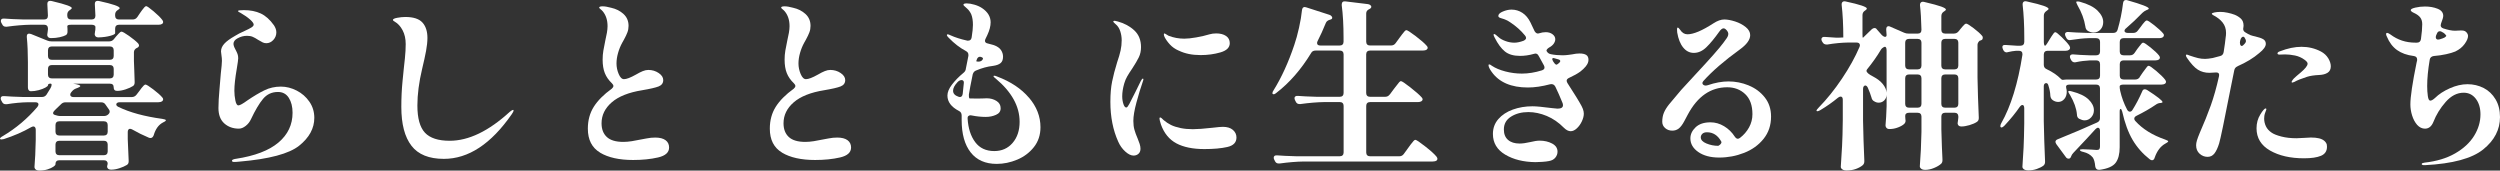 <?xml version="1.0" encoding="UTF-8"?><svg id="_レイヤー_2" xmlns="http://www.w3.org/2000/svg" viewBox="0 0 1314.33 89.68"><rect x="0" y="0" width="1314.33" height="89.68" fill="#333333" stroke="none"/><defs><style>.cls-1{fill:#fff;}</style></defs><g id="_レイヤー_1-2"><path class="cls-1" d="M71.77,49.78l1.54-2c.32-.44.67-.92,1.05-1.43.38-.51.77-.95,1.15-1.33.38-.38.7-.57.96-.57.51,0,1.87.84,4.08,2.52,2.21,1.68,3.79,3.09,4.75,4.23.32.32.48.67.48,1.04s-.19.73-.58,1.04c-.51.32-1.15.47-1.92.47h-20.34c-.58,0-1.02.11-1.34.33-.32.22-.48.49-.48.81,0,.51.38.95,1.15,1.33,6.01,2.91,13.69,5,23.03,6.27,1.28.19,1.92.44,1.92.76-.06.19-.22.38-.48.57-.26.19-.61.38-1.06.57-2.3,1.2-3.93,3.45-4.89,6.75-.38.95-.93,1.42-1.63,1.42-.38,0-.71-.06-.96-.19-3.01-1.27-5.89-2.69-8.63-4.27-.45-.25-.86-.38-1.25-.38-.32,0-.59.14-.82.43-.22.29-.34.68-.34,1.19v3.8c.19,5,.35,8.74.48,11.21v.48c0,.89-.32,1.52-.96,1.9-1.02.63-2.32,1.2-3.89,1.71-1.57.51-2.99.76-4.27.76-.96,0-1.6-.25-1.92-.76-.19-.25-.29-.54-.29-.86,0-.25.06-.57.19-.95,0-.25.03-.47.1-.67,0-.51-.18-.92-.53-1.23-.35-.32-.85-.48-1.49-.48h-23.41c-.64,0-1.14.17-1.49.52-.35.35-.53.84-.53,1.47v.19c0,.32-.37.73-1.1,1.23-.74.51-1.74.96-3.02,1.38-1.28.41-2.72.62-4.32.62-.9,0-1.55-.19-1.97-.57-.42-.38-.62-.82-.62-1.33.32-3.55.54-8.3.67-14.25v-5.32c0-.51-.11-.92-.34-1.24-.22-.32-.53-.47-.91-.47-.26,0-.64.13-1.15.38-4.29,2.47-9.08,4.56-14.39,6.27l-1.25.19c-.38,0-.64-.09-.77-.29v-.09c0-.38.51-.86,1.54-1.42,6.84-4.05,12.89-9.15,18.13-15.29.38-.51.58-.95.58-1.33,0-.76-.58-1.14-1.73-1.14h-3.84c-3.52.06-7.23.41-11.13,1.04h-.48c-.96,0-1.63-.44-2.01-1.33l-.38-.66c-.19-.38-.29-.73-.29-1.05,0-.95.64-1.36,1.92-1.23,2.17.19,5.47.35,9.88.47h9.88c1.02,0,1.82-.41,2.4-1.23.51-.76,1.21-1.9,2.11-3.42.38-.7.58-1.27.58-1.71s-.19-.67-.58-.67c-.9,0-1.34.29-1.34.86,0,.32-.46.73-1.39,1.24-.93.51-2.1.95-3.5,1.33-1.41.38-2.78.57-4.13.57-.45,0-.82-.17-1.1-.52-.29-.35-.43-.84-.43-1.47v-13.39c0-4.75-.19-9.12-.58-13.11v-.38c0-.95.42-1.42,1.25-1.42.13,0,.45.06.96.19l8.44,3.42c.7.32,1.5.47,2.4.47h30.22c1.02,0,1.85-.38,2.49-1.14l1.15-1.43c.25-.25.7-.74,1.34-1.47.64-.73,1.15-1.09,1.54-1.09.51,0,1.82.75,3.93,2.23,2.11,1.49,3.71,2.8,4.8,3.94.32.44.48.79.48,1.04,0,.51-.29.92-.86,1.24l-.19.09c-.38.13-.75.4-1.1.81-.35.41-.53.87-.53,1.38v4.66l.19,5.13c0,1.33.06,3.26.19,5.79v.38c0,.89-.29,1.52-.86,1.9-.96.63-2.25,1.22-3.89,1.76-1.63.54-3.12.81-4.46.81-1.22,0-1.82-.63-1.82-1.9s-.67-1.9-2.01-1.9h-19.29c2.49.38,3.74.79,3.74,1.24,0,.32-.45.63-1.34.95l-.77.29c-.9.32-1.63.82-2.21,1.52l-.48.57c-.32.38-.48.79-.48,1.24,0,.38.16.68.48.9.32.22.73.33,1.25.33h30.61c1.02,0,1.85-.41,2.49-1.23ZM72.15,9.02l1.54-2.28c.32-.44.67-.93,1.05-1.47.38-.54.77-1.01,1.15-1.42.38-.41.7-.62.96-.62.45,0,1.74.9,3.89,2.71,2.14,1.8,3.66,3.31,4.56,4.51.32.44.48.82.48,1.14s-.16.63-.48.95c-.51.32-1.15.47-1.92.47h-20.82c-.64,0-1.14.18-1.49.52-.35.35-.53.84-.53,1.47v2.47c0,.44-.88.9-2.64,1.38-1.76.47-3.79.75-6.09.81-.83,0-1.41-.25-1.73-.76-.19-.32-.29-.63-.29-.95,0-.19.06-.67.19-1.42v-.1c.13-.13.19-.89.19-2.28,0-.32-.18-.58-.53-.81-.35-.22-.85-.33-1.49-.33h-10.75c-1.34,0-2.01.25-2.01.76,0,.7.03,1.2.1,1.52v1.42c0,.76-.26,1.33-.77,1.71-.77.44-1.87.82-3.31,1.14-1.44.32-2.96.47-4.56.47-.83,0-1.41-.25-1.73-.76-.19-.32-.29-.63-.29-.95,0-.25.06-.7.19-1.33l.19-1.62v-.38c0-.63-.18-1.12-.53-1.47-.35-.35-.85-.52-1.49-.52h-6.91c-3.9.06-8.12.41-12.67,1.04h-.58c-.9,0-1.54-.44-1.92-1.33l-.38-.67c-.19-.38-.29-.73-.29-1.04,0-.95.64-1.36,1.92-1.23,2.17.19,5.5.35,9.98.47h10.84c1.34,0,2.01-.67,2.01-2l-.29-5.89v-.38c0-1.01.51-1.52,1.54-1.52.32,0,.58.03.77.1,3.97.95,6.72,1.71,8.25,2.28,1.54.57,2.3,1.04,2.3,1.42,0,.19-.26.48-.77.86l-.29.19c-.9.57-1.34,1.36-1.34,2.38v.57c0,.63.17,1.12.53,1.47.35.35.85.52,1.49.52h10.75c1.34,0,2.02-.67,2.02-2l-.29-5.89v-.38c0-1.01.51-1.52,1.54-1.52.32,0,.58.03.77.1,7.16,1.58,10.75,2.82,10.75,3.7,0,.25-.26.54-.77.86l-.29.19c-.9.57-1.34,1.36-1.34,2.38v.57c0,.63.18,1.12.53,1.47.35.35.85.52,1.49.52h7.2c1.02,0,1.82-.41,2.4-1.24ZM59.25,30.92c.35-.35.53-.84.53-1.47v-3.04c0-.63-.18-1.12-.53-1.47-.35-.35-.85-.52-1.49-.52h-30.51c-.64,0-1.14.17-1.49.52-.35.35-.53.84-.53,1.47v3.04c0,.63.17,1.12.53,1.47.35.35.85.52,1.49.52h30.51c.64,0,1.13-.17,1.49-.52ZM59.25,34.72c-.35-.35-.85-.52-1.49-.52h-30.51c-.64,0-1.14.17-1.49.52-.35.35-.53.84-.53,1.47v3.04c0,.63.17,1.13.53,1.47.35.35.85.52,1.49.52h30.51c.64,0,1.13-.17,1.49-.52.35-.35.53-.84.53-1.47v-3.04c0-.63-.18-1.12-.53-1.47ZM27.92,59.47c0,.38.22.67.67.86l.58.19c.96.32,1.76.48,2.4.48h23.03c1.02,0,1.85-.35,2.5-1.04.38-.38.58-.79.58-1.24,0-.51-.19-.98-.58-1.42l-1.54-2.19c-.51-.89-1.31-1.33-2.4-1.33h-18.71c-.96,0-1.76.35-2.4,1.04l-3.17,3.04c-.64.63-.96,1.17-.96,1.62ZM29.7,70.73c.35.35.85.52,1.49.52h23.41c.64,0,1.13-.17,1.49-.52.35-.35.53-.84.53-1.47v-3.51c0-.63-.18-1.12-.53-1.47-.35-.35-.85-.52-1.49-.52h-23.41c-.64,0-1.14.17-1.49.52-.35.35-.53.84-.53,1.47v3.51c0,.63.18,1.12.53,1.47ZM29.7,74.53c-.35.35-.53.84-.53,1.47v3.61c0,.63.18,1.13.53,1.47.35.35.85.52,1.49.52h23.41c.64,0,1.13-.17,1.49-.52.35-.35.53-.84.53-1.47v-3.61c0-.63-.18-1.12-.53-1.47-.35-.35-.85-.52-1.49-.52h-23.41c-.64,0-1.14.17-1.49.52Z"/><path class="cls-1" d="M121.95,84.55c0-.32.17-.54.53-.67.35-.13.66-.22.91-.29.25-.06.45-.09.58-.09,9.98-1.52,17.45-4.37,22.4-8.55,4.96-4.18,7.44-9.41,7.44-15.67,0-3.17-.66-5.78-1.97-7.84-1.31-2.06-3.21-3.09-5.71-3.09-3.2,0-5.8,1.2-7.82,3.61-2.02,2.41-4.14,5.99-6.38,10.74-.64,1.39-1.57,2.56-2.78,3.51-1.22.95-2.4,1.42-3.55,1.42-3.07,0-5.63-.92-7.68-2.75-2.05-1.84-3.07-4.53-3.07-8.08,0-2.6.19-6.03.58-10.31.38-4.27.61-6.92.67-7.93.38-3.23.58-5.42.58-6.56,0-.95-.08-1.92-.24-2.9-.16-.98-.24-1.66-.24-2.04,0-1.46.58-2.82,1.73-4.08,1.15-1.27,3.01-2.63,5.57-4.08,1.15-.76,2.94-1.68,5.37-2.76,1.54-.7,2.67-1.28,3.41-1.76.73-.48,1.1-.96,1.1-1.47,0-.63-.64-1.52-1.92-2.66-1.28-1.14-2.91-2.28-4.89-3.42-.19-.13-.48-.29-.86-.47-.38-.19-.58-.38-.58-.57,0-.32,1.02-.47,3.07-.47,3.39,0,6.35.59,8.88,1.76,2.53,1.17,4.85,3.25,6.96,6.22.83,1.27,1.25,2.5,1.25,3.71,0,1.52-.53,2.85-1.58,3.99-1.06,1.14-2.29,1.71-3.69,1.71-.7,0-1.34-.14-1.92-.43-.58-.29-1.34-.71-2.3-1.28-1.15-.76-2.14-1.31-2.97-1.66-.83-.35-1.82-.52-2.97-.52-1.73,0-3.39.44-4.99,1.33-.64.32-1.15.73-1.54,1.24-.38.51-.58,1.04-.58,1.62,0,.76.35,1.77,1.05,3.04.51.95.88,1.74,1.1,2.38.22.63.34,1.36.34,2.18,0,.7-.26,2.57-.77,5.61-.83,4.81-1.25,8.64-1.25,11.49,0,1.71.18,3.42.53,5.13.35,1.71.88,2.56,1.58,2.56.77,0,2.37-.89,4.8-2.66,3.26-2.22,6.22-3.97,8.88-5.27,2.65-1.3,5.55-1.95,8.68-1.95,2.81,0,5.58.7,8.3,2.09,2.72,1.39,4.94,3.34,6.67,5.84,1.73,2.5,2.59,5.34,2.59,8.5,0,5.51-2.66,10.39-7.96,14.63-5.31,4.24-15.74,7.03-31.28,8.36-1.09.13-2.05.19-2.88.19-.77,0-1.15-.19-1.15-.57Z"/><path class="cls-1" d="M216.32,76.62c-3.55-4.59-5.33-11.38-5.33-20.38,0-4.75.21-9.22.62-13.4s.66-6.59.72-7.22c.06-.44.24-2.06.53-4.84.29-2.79.43-5.32.43-7.6,0-2.79-.54-5.21-1.63-7.27-1.09-2.06-2.46-3.56-4.12-4.51-.64-.32-.96-.63-.96-.95,0-.44.75-.81,2.25-1.09,1.5-.29,2.93-.43,4.27-.43,4.22,0,7.21.97,8.97,2.9,1.76,1.93,2.64,4.64,2.64,8.12,0,1.96-.24,4.24-.72,6.84-.48,2.6-1.17,5.73-2.06,9.41-1.67,7.03-2.5,13.46-2.5,19.28,0,6.71,1.33,11.48,3.98,14.3,2.65,2.82,6.99,4.23,13,4.23,9.98,0,20.5-5.07,31.57-15.2.83-.7,1.44-1.04,1.82-1.04.13,0,.19.09.19.29,0,.44-.32,1.11-.96,2-10.88,15.64-22.77,23.46-35.69,23.46-7.81,0-13.48-2.29-17.03-6.89Z"/><path class="cls-1" d="M315.48,80.23c-4.29-2.57-6.43-6.76-6.43-12.59,0-4.37,1.04-8.2,3.12-11.5,2.08-3.29,5.23-6.46,9.45-9.5.58-.51.86-.98.86-1.42s-.26-.92-.77-1.42c-1.73-1.65-2.97-3.43-3.74-5.37-.77-1.93-1.15-4.29-1.15-7.08,0-1.65.13-3.21.38-4.7.25-1.49.61-3.31,1.05-5.46.32-1.33.59-2.64.82-3.94.22-1.3.34-2.45.34-3.47,0-3.17-.83-5.76-2.49-7.79-.32-.38-.72-.76-1.2-1.14-.48-.38-.72-.67-.72-.85,0-.44.61-.67,1.82-.67,1.15,0,2.65.25,4.51.76,2.56.57,4.72,1.66,6.48,3.28,1.76,1.62,2.64,3.69,2.64,6.22,0,1.2-.19,2.33-.58,3.37s-.99,2.33-1.82,3.85c-.26.38-.58.95-.96,1.71-.9,1.65-1.62,3.42-2.16,5.32-.54,1.9-.82,3.74-.82,5.51,0,1.9.38,3.75,1.15,5.56s1.69,2.71,2.78,2.71c1.34,0,3.42-.79,6.24-2.38,1.41-.82,2.62-1.44,3.65-1.85,1.02-.41,1.98-.62,2.88-.62,2.05,0,3.87.54,5.47,1.62,1.6,1.08,2.4,2.31,2.4,3.71,0,1.58-.8,2.69-2.4,3.33-1.6.63-4.48,1.3-8.64,2-7.1,1.14-12.44,3.26-16.02,6.36-3.58,3.1-5.37,6.78-5.37,11.02,0,3.1.93,5.51,2.78,7.22,1.85,1.71,4.73,2.57,8.64,2.57,1.41,0,2.91-.13,4.51-.38,1.6-.25,3.13-.54,4.61-.86.45-.06,1.47-.25,3.07-.57,1.6-.32,3.13-.47,4.61-.47,2.37,0,4.17.46,5.42,1.38,1.25.92,1.87,2.2,1.87,3.85,0,2.6-1.94,4.34-5.81,5.23-3.87.89-8.24,1.33-13.1,1.33-7.29,0-13.08-1.28-17.37-3.85Z"/><path class="cls-1" d="M411.15,80.23c-4.29-2.57-6.43-6.76-6.43-12.59,0-4.37,1.04-8.2,3.12-11.5,2.08-3.29,5.23-6.46,9.45-9.5.58-.51.86-.98.86-1.42s-.26-.92-.77-1.42c-1.73-1.65-2.97-3.43-3.74-5.37-.77-1.93-1.15-4.29-1.15-7.08,0-1.65.13-3.21.38-4.7.25-1.49.61-3.31,1.06-5.46.32-1.33.59-2.64.82-3.94.22-1.3.34-2.45.34-3.47,0-3.17-.83-5.76-2.5-7.79-.32-.38-.72-.76-1.2-1.14s-.72-.67-.72-.85c0-.44.61-.67,1.82-.67,1.15,0,2.65.25,4.51.76,2.56.57,4.72,1.66,6.48,3.28,1.76,1.62,2.64,3.69,2.64,6.22,0,1.2-.19,2.33-.58,3.37s-.99,2.33-1.82,3.85c-.26.38-.58.95-.96,1.71-.9,1.65-1.62,3.42-2.16,5.32-.54,1.9-.82,3.74-.82,5.51,0,1.9.38,3.75,1.15,5.56s1.69,2.71,2.78,2.71c1.34,0,3.42-.79,6.24-2.38,1.41-.82,2.62-1.44,3.65-1.85,1.02-.41,1.98-.62,2.88-.62,2.05,0,3.87.54,5.47,1.62,1.6,1.08,2.4,2.31,2.4,3.71,0,1.58-.8,2.69-2.4,3.33-1.6.63-4.48,1.3-8.64,2-7.1,1.14-12.44,3.26-16.02,6.36-3.58,3.1-5.37,6.78-5.37,11.02,0,3.1.93,5.51,2.78,7.22,1.85,1.71,4.73,2.57,8.64,2.57,1.41,0,2.91-.13,4.51-.38,1.6-.25,3.13-.54,4.61-.86.45-.06,1.47-.25,3.07-.57,1.6-.32,3.13-.47,4.61-.47,2.37,0,4.17.46,5.42,1.38,1.25.92,1.87,2.2,1.87,3.85,0,2.6-1.94,4.34-5.8,5.23-3.87.89-8.24,1.33-13.1,1.33-7.29,0-13.08-1.28-17.37-3.85Z"/><path class="cls-1" d="M540.97,51.35c4.03,4.72,6.04,9.9,6.04,15.53,0,4.05-1.15,7.54-3.45,10.45-2.3,2.91-5.23,5.11-8.78,6.6-3.55,1.49-7.15,2.23-10.79,2.23-5.95,0-10.51-2.01-13.67-6.03-3.17-4.02-4.75-9.71-4.75-17.05v-2.38c0-1.14-.48-1.93-1.44-2.38-4.03-2.09-6.04-4.78-6.04-8.08,0-1.77.8-3.71,2.4-5.79,1.6-2.09,3.58-4.12,5.95-6.08.83-.63,1.28-1.39,1.34-2.28l.38-1.9c.38-2.09.7-3.71.96-4.85v-.57c0-.82-.42-1.46-1.25-1.9-3.2-1.71-6.21-4.02-9.02-6.93-.06-.06-.26-.27-.58-.62-.32-.35-.48-.65-.48-.9s.16-.38.48-.38c.25,0,.7.16,1.34.47,2.49,1.14,5.47,2.09,8.92,2.85h.48c1.02,0,1.63-.57,1.82-1.71.45-2.79.67-4.97.67-6.56,0-2.22-.29-4.05-.86-5.51-.58-1.27-1.3-2.28-2.16-3.04-.86-.76-1.42-1.27-1.68-1.52-.19-.19-.29-.38-.29-.57,0-.44.58-.67,1.73-.67s2.5.22,4.03.67c1.54.44,2.88,1.04,4.03,1.8,3.01,2.03,4.51,4.53,4.51,7.51,0,1.96-.58,4.18-1.73,6.65-.38.89-.71,1.55-.96,2-.19.38-.29.73-.29,1.04,0,.76.51,1.24,1.54,1.42l3.17.86c1.73.63,2.96,1.49,3.69,2.56.73,1.08,1.1,2.25,1.1,3.52,0,1.52-.43,2.64-1.3,3.37-.86.73-2.22,1.22-4.08,1.47-2.82.32-5.73,1.11-8.73,2.38-.9.32-1.5.98-1.82,2-1.02,4.94-1.7,8.49-2.02,10.64v.57c0,1.01.16,1.52.48,1.52h.77c.96.06,2.03.08,3.21.05,1.18-.03,2.06-.05,2.64-.05.58-.06,1.34-.09,2.3-.09,1.92,0,3.61.46,5.08,1.38,1.47.92,2.21,2.2,2.21,3.85s-.82,2.74-2.45,3.47c-1.63.73-3.41,1.09-5.33,1.09-2.37,0-4.83-.25-7.39-.76-.19-.06-.42-.1-.67-.1-.51,0-.91.16-1.2.48-.29.32-.4.76-.33,1.33.32,5.07,1.65,9.17,3.98,12.3,2.33,3.13,5.68,4.7,10.03,4.7,3.97,0,7.18-1.42,9.64-4.28,2.46-2.85,3.69-6.55,3.69-11.11,0-8.17-4.22-15.77-12.67-22.8-.13-.13-.34-.3-.62-.52-.29-.22-.43-.43-.43-.62s.13-.29.38-.29c.38,0,.93.16,1.63.48,7.04,2.66,12.57,6.35,16.6,11.07ZM503.83,50.83c.38.13.64.19.77.19.89,0,1.41-.6,1.54-1.8l.58-5.61c.06-.44-.02-.81-.24-1.09-.23-.29-.53-.43-.91-.43-.77,0-1.5.38-2.21,1.14-1.54,1.65-2.3,3.13-2.3,4.46,0,1.46.93,2.5,2.78,3.14ZM516.02,30.02l-.77-.19c-.83,0-1.41.51-1.73,1.52l-.29.86c.32.13.7.19,1.15.19,1.09,0,1.85-.41,2.3-1.23l.1-.38c0-.32-.26-.57-.77-.76Z"/><path class="cls-1" d="M591.58,79.66c-1.57-1.42-2.8-3.15-3.69-5.18-2.75-6.08-4.13-13.05-4.13-20.9,0-4.12.3-7.68.91-10.69.61-3.01,1.49-6.38,2.64-10.12.83-2.41,1.44-4.48,1.82-6.22.38-1.74.58-3.53.58-5.37,0-1.65-.26-3.24-.77-4.8-.51-1.55-1.31-2.77-2.4-3.66-.19-.19-.45-.43-.77-.71-.32-.29-.48-.52-.48-.71,0-.13.08-.22.24-.29.16-.06.34-.09.53-.09s.73.13,1.63.38c3.45.95,6.35,2.52,8.68,4.7,2.33,2.18,3.5,5.11,3.5,8.79,0,1.96-.38,3.74-1.15,5.32s-1.92,3.55-3.45,5.89c-1.09,1.58-1.97,2.96-2.64,4.13s-1.2,2.42-1.58,3.75c-.71,2.47-1.06,4.72-1.06,6.75,0,1.46.21,2.8.62,4.04.42,1.24.91,1.85,1.49,1.85.25,0,.51-.17.77-.52.25-.35.54-.81.86-1.38,1.02-1.96,2.13-4.13,3.31-6.51,1.18-2.38,2.09-4.23,2.73-5.56.19-.38.38-.68.58-.9.19-.22.35-.33.48-.33.19,0,.29.13.29.38s-.1.63-.29,1.14c-1.15,3.29-2.27,6.97-3.36,11.02-1.09,4.05-1.63,7.28-1.63,9.69,0,1.77.19,3.34.58,4.7.38,1.36.96,2.93,1.73,4.7.38.89.72,1.79,1.01,2.71.29.92.43,1.76.43,2.52,0,1.14-.35,2.03-1.05,2.66-.71.63-1.57.95-2.59.95-1.34,0-2.8-.71-4.37-2.14ZM618.5,75.38c-3.77-2-6.49-5.3-8.16-9.93-.51-1.65-.77-2.69-.77-3.13,0-.38.13-.57.38-.57s.56.17.91.52c.35.35.62.62.82.81,1.28,1.08,2.59,1.95,3.93,2.61,1.34.67,3.07,1.22,5.18,1.66,1.85.38,3.97.57,6.33.57s5.88-.25,10.36-.76c2.69-.32,4.48-.48,5.37-.48,2.3,0,4.08.54,5.33,1.62,1.25,1.08,1.87,2.41,1.87,3.99,0,2.6-1.6,4.26-4.8,4.99-3.2.73-7.23,1.09-12.09,1.09-6.01,0-10.91-1-14.68-2.99ZM619.65,26.6c-1.86-.82-3.39-1.9-4.61-3.23-1.22-1.33-2.14-2.63-2.78-3.9-.26-.57-.38-1.04-.38-1.42,0-.32.1-.47.29-.47.13,0,.45.16.96.47.51.32.93.57,1.25.76,2.62,1.01,5.37,1.52,8.25,1.52,1.66,0,3.76-.22,6.29-.67,2.53-.44,4.84-.98,6.96-1.62,1.09-.32,2.27-.47,3.55-.47,2.11,0,3.82.44,5.13,1.33,1.31.89,1.97,2.15,1.97,3.8,0,2.28-1.63,3.89-4.89,4.84-3.26.95-6.75,1.42-10.46,1.42-4.48,0-8.32-.79-11.51-2.38Z"/><path class="cls-1" d="M730.66,49.68l2.11-2.85c.38-.44.86-1.06,1.44-1.85.58-.79,1.04-1.38,1.39-1.76.35-.38.66-.57.91-.57.51,0,2.16,1.09,4.94,3.28,2.78,2.18,4.75,3.91,5.9,5.18.38.38.58.76.58,1.14,0,.32-.19.63-.58.95-.51.32-1.12.47-1.82.47h-25.24c-.64,0-1.14.17-1.49.52-.35.35-.53.84-.53,1.47v24.51c0,.63.18,1.12.53,1.47.35.35.85.52,1.49.52h15.35c1.02,0,1.82-.41,2.4-1.24l2.21-3.04c.25-.38.7-1,1.34-1.85.64-.85,1.15-1.49,1.54-1.9.38-.41.7-.62.96-.62.51,0,2.22,1.14,5.13,3.42,2.91,2.28,4.91,4.08,6,5.42.32.44.48.82.48,1.14,0,.38-.16.7-.48.95-.51.32-1.18.47-2.01.47h-67.74c-3.9.06-8.12.41-12.67,1.04h-.58c-.9,0-1.54-.41-1.92-1.23l-.38-.76c-.19-.38-.29-.73-.29-1.04,0-.44.16-.78.48-1,.32-.22.77-.3,1.34-.24,2.24.19,5.56.35,9.98.47h22.93c.64,0,1.14-.17,1.49-.52.35-.35.53-.84.53-1.47v-24.51c0-.63-.18-1.12-.53-1.47-.35-.35-.85-.52-1.49-.52h-7.96c-3.9.06-8.12.41-12.67,1.04h-.58c-.9,0-1.54-.41-1.92-1.24l-.38-.76c-.19-.38-.29-.76-.29-1.14s.16-.68.48-.9c.32-.22.77-.3,1.34-.24,2.17.19,5.47.35,9.88.47h12.09c.64,0,1.14-.17,1.49-.52.35-.35.53-.84.53-1.47v-20.33c0-.63-.18-1.12-.53-1.47-.35-.35-.85-.52-1.49-.52h-12.67c-1.15,0-1.95.44-2.4,1.33-5.25,8.61-11.32,15.58-18.23,20.9-.9.76-1.54.95-1.92.57-.13-.13-.19-.25-.19-.38,0-.44.22-.98.67-1.61,4.16-6.71,7.77-14.63,10.84-23.75.9-2.6,1.73-5.62,2.5-9.07.77-3.45,1.28-6.51,1.54-9.17.13-1.14.61-1.71,1.44-1.71.19,0,.48.06.86.19l12.09,3.9c.45.13.82.35,1.1.67.29.32.43.63.43.95s-.19.57-.58.76l-.58.19c-1.15.32-1.89.89-2.21,1.71-1.47,3.61-2.91,6.78-4.32,9.5-.19.38-.29.73-.29,1.04,0,.89.58,1.33,1.73,1.33h10.17c.64,0,1.14-.17,1.49-.52.35-.35.53-.84.53-1.47v-2c0-6.65-.32-12.38-.96-17.2v-.29c0-1.33.67-1.9,2.02-1.71l11.71,1.42c.51.06.94.24,1.3.52.35.29.53.59.53.9s-.16.6-.48.86l-.48.29c-1.15.51-1.73,1.27-1.73,2.28v14.92c0,.63.18,1.12.53,1.47.35.35.85.52,1.49.52h10.94c1.09,0,1.92-.41,2.5-1.23l2.01-2.75c.32-.44.77-1.04,1.34-1.81.58-.76,1.04-1.33,1.39-1.71s.66-.57.91-.57c.51,0,2.14,1.04,4.89,3.13,2.75,2.09,4.67,3.77,5.76,5.04.38.38.58.76.58,1.14,0,.32-.19.63-.58.95-.51.32-1.18.47-2.02.47h-27.73c-.64,0-1.14.18-1.49.52-.35.35-.53.84-.53,1.47v20.33c0,.63.18,1.12.53,1.47.35.35.85.52,1.49.52h7.96c1.02,0,1.82-.41,2.4-1.24Z"/><path class="cls-1" d="M833.81,34.77c-.9,1.08-1.89,2.03-2.97,2.85-1.47,1.08-3.45,2.18-5.95,3.33-.83.38-1.25.89-1.25,1.52,0,.25.13.63.38,1.14,1.09,1.65,2.65,4.12,4.7,7.41.25.44.82,1.38,1.68,2.8s1.45,2.58,1.78,3.47c.32.89.48,1.71.48,2.47,0,1.2-.34,2.53-1.01,3.99-.67,1.46-1.55,2.69-2.64,3.71-1.09,1.01-2.17,1.52-3.26,1.52-1.15,0-2.34-.6-3.55-1.8-2.75-2.79-5.76-4.86-9.02-6.22-3.26-1.36-6.49-2.04-9.69-2.04-3.52,0-6.54.79-9.07,2.38-2.53,1.58-3.79,3.83-3.79,6.75,0,2.41.73,4.24,2.21,5.51,1.47,1.27,3.49,1.9,6.04,1.9,1.54,0,3.39-.25,5.57-.76,2.05-.51,3.71-.76,4.99-.76,2.49,0,4.68.51,6.57,1.52,1.89,1.01,2.83,2.44,2.83,4.28,0,1.14-.38,2.18-1.15,3.13s-1.89,1.55-3.36,1.8c-.9.19-2.11.33-3.65.43s-2.69.14-3.45.14c-6.27-.06-11.56-1.38-15.88-3.94-4.32-2.57-6.48-6.19-6.48-10.88,0-3.04.96-5.65,2.88-7.84,1.92-2.19,4.46-3.85,7.63-4.99,3.17-1.14,6.6-1.71,10.31-1.71,1.98,0,5.37.32,10.17.95l2.97.29c1.92,0,2.88-.6,2.88-1.8,0-.63-.26-1.46-.77-2.47-.77-1.96-1.86-4.4-3.26-7.32-.58-1.08-1.47-1.49-2.69-1.24-4.29,1.14-8.19,1.71-11.71,1.71-8.83,0-15.19-2.75-19.09-8.26-1.09-1.52-1.63-2.69-1.63-3.51,0-.25.13-.38.38-.38.32,0,.8.25,1.44.76,1.79,1.2,4.13,2.18,7,2.94,2.88.76,5.79,1.14,8.73,1.14,3.39,0,6.91-.57,10.55-1.71.89-.32,1.34-.79,1.34-1.42,0-.38-.1-.76-.29-1.14l-2.5-4.56-.29-.48c-.38-.82-.96-1.23-1.73-1.23-.19,0-.48.06-.86.19-2.43.7-4.83,1.04-7.2,1.04-3.39,0-6.04-.77-7.96-2.33-1.92-1.55-3.71-3.97-5.37-7.27-.06-.13-.18-.36-.33-.71-.16-.35-.24-.62-.24-.81,0-.25.1-.38.29-.38.25,0,.59.18,1.01.52.42.35.91.78,1.49,1.28.77.7,1.92,1.33,3.45,1.9,1.54.57,3.1.86,4.7.86,1.41,0,3.04-.35,4.89-1.04.83-.44,1.25-.92,1.25-1.42,0-.44-.19-.89-.58-1.33-2.11-2.6-4.7-4.91-7.77-6.94-1.41-.95-2.85-1.61-4.32-2-.71-.19-1.2-.38-1.49-.57-.29-.19-.43-.44-.43-.76,0-.89.8-1.66,2.4-2.33,1.6-.67,3.1-1,4.51-1,2.11,0,4.03.57,5.76,1.71,1.73,1.14,3.13,2.82,4.22,5.04l2.21,4.65c.7,1.08,1.5,1.42,2.4,1.04,1.15-.38,2.3-.57,3.45-.57,1.41,0,2.59.37,3.55,1.09.96.73,1.44,1.6,1.44,2.61,0,.76-.26,1.52-.77,2.28-.51.76-1.28,1.43-2.3,2l-.19.09c-.51.32-.9.67-1.15,1.05-.26.38-.26.73,0,1.04.45.76,1.15,1.23,2.11,1.42,1.85.38,3.9.57,6.14.57.89,0,1.85-.06,2.88-.19,1.02-.13,1.73-.22,2.11-.29,1.47-.32,2.78-.47,3.93-.47,1.54,0,2.7.25,3.5.76.8.51,1.2,1.36,1.2,2.57,0,1.14-.45,2.25-1.34,3.32ZM816.73,30.5c-.45,0-.67.22-.67.67,0,.13.13.44.38.95l.38.57c.7,1.08,1.28,1.49,1.73,1.24,1.15-.76,1.73-1.36,1.73-1.81s-.38-.76-1.15-.95l-2.01-.57-.38-.09Z"/><path class="cls-1" d="M919.35,44.93c3.42,1.39,6.24,3.48,8.44,6.27,2.21,2.79,3.31,6.14,3.31,10.07,0,4.56-1.31,8.47-3.93,11.73-2.62,3.26-6.03,5.72-10.22,7.36-4.19,1.65-8.56,2.47-13.1,2.47s-8.2-.97-10.99-2.9c-2.78-1.93-4.17-4.32-4.17-7.17,0-2.15.91-4.1,2.74-5.84,1.82-1.74,4.43-2.61,7.82-2.61,2.5,0,4.88.68,7.15,2.04,2.27,1.36,4.14,3.18,5.61,5.46.51.76,1.06,1.14,1.63,1.14.32,0,.7-.16,1.15-.48,1.98-1.52,3.57-3.36,4.75-5.51,1.18-2.15,1.77-4.46,1.77-6.93,0-4.62-1.26-8.14-3.79-10.54-2.53-2.41-5.68-3.61-9.45-3.61-8.7,0-15.61,4.78-20.73,14.34-.26.51-.88,1.68-1.87,3.52-.99,1.84-1.97,3.12-2.93,3.85-.96.73-2.08,1.09-3.36,1.09-1.47,0-2.72-.44-3.74-1.33-1.02-.89-1.54-2-1.54-3.32,0-1.77.29-3.36.86-4.75.58-1.39,1.49-2.87,2.73-4.42,1.25-1.55,3.31-4,6.19-7.36-.19.19,2.4-2.63,7.77-8.46,7.68-8.23,12.54-13.74,14.58-16.53.19-.32.56-.82,1.1-1.52.54-.7.93-1.28,1.15-1.76.22-.47.34-.93.34-1.38,0-.63-.29-1.28-.86-1.95-.58-.67-1.12-1-1.63-1-.7,0-1.47.6-2.3,1.8-2.43,3.42-4.67,6.13-6.72,8.12-2.05,1.99-4.25,2.99-6.62,2.99-2.17,0-4.03-.93-5.56-2.8-1.54-1.87-2.59-4.51-3.17-7.93l-.1-1.62c0-.63.13-.95.38-.95.32,0,.73.38,1.25,1.14,1.02,1.58,2.3,2.38,3.84,2.38,3.2,0,7.77-1.93,13.72-5.79,2.05-1.33,3.93-2,5.66-2,1.6,0,3.49.35,5.66,1.04,2.17.7,4.04,1.68,5.61,2.95,1.57,1.27,2.35,2.69,2.35,4.27,0,2.41-1.86,4.94-5.56,7.6-8.06,5.83-14.43,11.34-19.09,16.53-.32.44-.48.79-.48,1.04,0,.38.18.7.53.95.35.25.78.38,1.29.38.13,0,.45-.06.96-.19,3.9-1.33,7.55-2,10.94-2,3.65,0,7.18.7,10.6,2.09ZM904.04,76.24c.32-.22.59-.52.82-.9.22-.38.21-.76-.05-1.14-1.79-3.1-4.25-4.66-7.39-4.66-1.09,0-1.9.27-2.45.81-.54.54-.82,1.16-.82,1.85,0,1.33.99,2.41,2.97,3.23,1.98.82,4.06,1.24,6.24,1.24.13-.06.35-.21.67-.43Z"/><path class="cls-1" d="M985.41,14.72c.58,0,1.02.25,1.34.76l2.5,2.85c.7.7,1.31,1.04,1.82,1.04s.77-.32.77-.95l-.19-2.75v-.19c0-1.14.42-1.71,1.25-1.71.25,0,.58.1.96.29l7.2,3.14c.7.32,1.5.47,2.4.47h4.7c1.34,0,2.01-.67,2.01-2-.13-5.38-.38-9.66-.77-12.83v-.19c0-.7.21-1.19.62-1.47.42-.29.97-.33,1.68-.14,4.29,1.01,7.24,1.82,8.88,2.42,1.63.6,2.45,1.12,2.45,1.57,0,.25-.26.54-.77.85l-.29.19c-.9.57-1.34,1.36-1.34,2.38v7.22c0,.63.17,1.12.53,1.47.35.35.85.52,1.49.52h4.51c1.02,0,1.85-.38,2.49-1.14l1.15-1.43c.19-.25.51-.63.96-1.14.45-.51.82-.89,1.1-1.14.29-.25.56-.38.82-.38.51,0,1.79.78,3.84,2.33,2.05,1.55,3.55,2.9,4.51,4.04.25.25.38.57.38.95,0,.57-.13.95-.38,1.14-.26.19-.71.38-1.34.57-.7.7-1.05,1.39-1.05,2.09v17.29c.13,6.9.35,13.87.67,20.9v.38c0,.89-.35,1.55-1.05,2-.96.63-2.24,1.19-3.84,1.66-1.6.48-3.01.71-4.22.71-.83,0-1.41-.25-1.73-.76-.19-.32-.29-.63-.29-.95,0-.25.06-.7.19-1.33,0-.13.06-.7.19-1.71v-.48c0-.63-.18-1.12-.53-1.47-.35-.35-.85-.52-1.49-.52h-4.89c-.64,0-1.14.17-1.49.52-.35.35-.53.84-.53,1.47v6.75c.19,7.03.38,12.25.58,15.68v.57c0,.76-.22,1.36-.67,1.81-.9.82-2.14,1.57-3.74,2.23-1.6.67-3.13,1-4.61,1-.96,0-1.68-.19-2.16-.57-.48-.38-.72-.82-.72-1.33.45-5.45.73-11.46.86-18.05v-8.08c0-.63-.18-1.12-.53-1.47-.35-.35-.85-.52-1.49-.52h-4.51c-1.34,0-2.02.57-2.02,1.71.06.44.1.98.1,1.61l.1.86c0,.63-.22,1.17-.67,1.62-.7.7-1.79,1.33-3.26,1.9-1.47.57-2.97.86-4.51.86-.71,0-1.23-.19-1.58-.57-.35-.38-.53-.82-.53-1.33.25-2.66.45-6.02.58-10.07v-5.98c-.06,1.2-.5,2.18-1.3,2.95-.8.76-1.74,1.14-2.83,1.14-.83,0-1.6-.22-2.3-.67-.83-.38-1.34-1.08-1.54-2.09-.45-1.52-1.09-3.23-1.92-5.13-.38-.76-.83-1.14-1.34-1.14-.32,0-.59.16-.82.48-.22.32-.34.76-.34,1.33v16.72c.13,6.9.35,13.87.67,20.9v.48c0,.82-.29,1.49-.86,2-.9.76-2.08,1.41-3.55,1.95-1.47.54-3.1.81-4.89.81-.96,0-1.71-.19-2.25-.57-.54-.38-.82-.82-.82-1.33.25-3.74.48-7.36.67-10.88.19-3.52.32-8.12.38-13.82v-10.54c0-1.14-.38-1.71-1.15-1.71-.38,0-.83.19-1.34.57-2.82,2.34-5.92,4.53-9.31,6.55-1.02.57-1.66.73-1.92.48l-.1-.19c0-.32.38-.85,1.15-1.62,4.28-4.37,8.36-9.44,12.23-15.2,3.87-5.76,6.96-11.34,9.26-16.72l.19-.76c0-1.01-.61-1.52-1.82-1.52h-4.32c-3.52.06-7.17.41-10.94,1.04h-.48c-.96,0-1.67-.41-2.11-1.24l-.29-.47c-.19-.38-.29-.73-.29-1.04,0-.44.16-.78.48-1,.32-.22.77-.3,1.34-.24,1.34.13,3.23.25,5.66.38h2.01l2.02-.09c0-6.4-.29-12.1-.86-17.1v-.38c0-.57.19-1,.58-1.28s.93-.33,1.63-.14c7.36,1.58,11.03,2.82,11.03,3.71,0,.25-.22.54-.67.86l-.29.19c-.9.57-1.34,1.36-1.34,2.38v9.88c0,1.33.06,2,.19,2h.1l4.51-4.37c.45-.44.93-.67,1.44-.67ZM991.84,26.6c0-1.46-.35-2.12-1.06-2-.9.38-1.54.89-1.92,1.52-1.98,3.36-4.41,6.81-7.29,10.35-.19.25-.29.51-.29.76,0,.82,1.12,1.8,3.36,2.94,2.3,1.2,4.04,2.55,5.23,4.04,1.18,1.49,1.84,2.96,1.97,4.42v-22.04ZM1009.64,35.96c.35-.35.53-.84.53-1.47v-12.06c0-.63-.18-1.12-.53-1.47-.35-.35-.85-.52-1.49-.52h-4.51c-.64,0-1.14.17-1.49.52-.35.35-.53.84-.53,1.47v12.06c0,.63.18,1.13.53,1.47.35.35.85.52,1.49.52h4.51c.64,0,1.13-.17,1.49-.52ZM1002.15,39.66c-.35.35-.53.84-.53,1.47v13.49c0,.63.18,1.12.53,1.47.35.35.85.52,1.49.52h4.51c.64,0,1.13-.17,1.49-.52.35-.35.53-.84.53-1.47v-13.49c0-.63-.18-1.12-.53-1.47-.35-.35-.85-.52-1.49-.52h-4.51c-.64,0-1.14.18-1.49.52ZM1029.02,35.96c.35-.35.53-.84.53-1.47v-12.06c0-.63-.18-1.12-.53-1.47-.35-.35-.85-.52-1.49-.52h-4.89c-.64,0-1.14.17-1.49.52-.35.35-.53.84-.53,1.47v12.06c0,.63.17,1.13.53,1.47.35.35.85.52,1.49.52h4.89c.64,0,1.13-.17,1.49-.52ZM1021.15,39.66c-.35.35-.53.84-.53,1.47v13.49c0,.63.17,1.12.53,1.47.35.35.85.52,1.49.52h4.89c.64,0,1.13-.17,1.49-.52.35-.35.53-.84.53-1.47v-13.49c0-.63-.18-1.12-.53-1.47-.35-.35-.85-.52-1.49-.52h-4.89c-.64,0-1.14.18-1.49.52Z"/><path class="cls-1" d="M1124.92,40.47l1.54-2.28c.32-.38.72-.92,1.2-1.61.48-.7.86-1.2,1.15-1.52.29-.32.56-.47.82-.47.51,0,1.85.92,4.03,2.75,2.17,1.84,3.71,3.36,4.61,4.56.32.44.48.82.48,1.14s-.16.63-.48.95c-.51.32-1.15.48-1.92.48h-19.96c-1.34,0-2.02.35-2.02,1.04,0,.57.1,1.33.29,2.28.77,3.42,1.98,6.71,3.65,9.88.38.7.86,1.04,1.44,1.04s1.05-.35,1.44-1.04c1.79-2.85,3.46-6.02,4.99-9.5.25-.82.73-1.24,1.44-1.24.38,0,.83.16,1.34.48,5.31,3.42,7.96,5.51,7.96,6.27,0,.19-.29.35-.86.47h-.38c-.83.06-1.63.38-2.4.95-2.88,1.96-6.24,3.9-10.07,5.79-.77.38-1.15.89-1.15,1.52,0,.44.19.85.58,1.23,3.77,4.18,8.96,7.41,15.54,9.69,1.15.38,1.73.73,1.73,1.04-.06.19-.29.4-.67.62-.38.22-.67.4-.86.52-2.5,1.39-4.35,3.83-5.57,7.32-.26.95-.74,1.42-1.44,1.42-.32,0-.7-.16-1.15-.47-3.71-2.91-6.72-6.32-9.02-10.21-2.3-3.89-4.12-8.85-5.47-14.87-.26-.95-.54-1.42-.86-1.42s-.48.47-.48,1.42v18.71c0,3.55-.7,6.27-2.11,8.17-1.41,1.9-4.22,3.13-8.44,3.71h-.38c-1.09,0-1.73-.6-1.92-1.8-.19-2.22-.64-3.8-1.34-4.75-1.15-1.39-2.78-2.34-4.89-2.85-1.22-.25-1.82-.6-1.82-1.04,0-.25.48-.38,1.44-.38s2.53.06,4.7.19l2.69.19c.64,0,1.09-.14,1.34-.43.25-.28.38-.74.38-1.38v-8.17c0-.57-.1-1-.29-1.28-.19-.29-.45-.43-.77-.43-.38,0-.83.25-1.34.76-2.56,2.85-6.43,7-11.61,12.45-.58.63-.93,1.17-1.06,1.61l-.29.67c-.26.51-.64.76-1.15.76-.64,0-1.15-.32-1.54-.95l-4.89-6.65c-.32-.51-.48-.92-.48-1.23,0-.63.45-1.11,1.34-1.43,7.68-3.1,14.52-6.02,20.53-8.74,1.02-.44,1.54-1.2,1.54-2.28v-15.67c0-.63-.18-1.12-.53-1.47-.35-.35-.85-.52-1.49-.52h-14.01c-1.47,0-2.05.6-1.73,1.8.19.63.29,1.3.29,2,0,1.52-.43,2.79-1.29,3.8-.86,1.01-1.94,1.52-3.21,1.52-1.02,0-1.98-.32-2.88-.95-.77-.57-1.18-1.36-1.25-2.38-.06-1.71-.42-3.51-1.05-5.42-.19-.76-.58-1.14-1.15-1.14-.38,0-.69.14-.91.43-.22.29-.34.68-.34,1.19v18.33c.13,6.84.35,13.84.67,21v.57c0,.7-.26,1.3-.77,1.8-.9.7-2.08,1.3-3.55,1.81-1.47.51-2.94.76-4.41.76-1.02,0-1.81-.19-2.35-.57-.54-.38-.82-.82-.82-1.33.25-3.42.46-6.81.62-10.17.16-3.36.27-7.57.34-12.63v-7.98c0-.51-.08-.92-.24-1.24-.16-.32-.4-.47-.72-.47-.45,0-.93.35-1.44,1.04-2.18,3.17-4.83,6.43-7.96,9.78-.96.95-1.63,1.24-2.01.86-.13-.13-.19-.32-.19-.57,0-.44.16-.95.48-1.52,5.05-8.87,8.76-20.87,11.13-36v-.38c0-1.14-.64-1.71-1.92-1.71h-1.34c-1.54.13-2.91.35-4.13.66-.38.13-.67.19-.86.19-.77,0-1.38-.41-1.82-1.24l-.19-.47c-.19-.38-.29-.76-.29-1.14,0-.82.61-1.17,1.82-1.04,1.28.13,3.2.25,5.76.38h1.92c.64,0,1.13-.17,1.49-.52.35-.35.53-.84.53-1.47v-2.38c0-6.4-.29-12.1-.86-17.1v-.38c0-.57.19-1,.58-1.28s.93-.33,1.63-.14c4.28.95,7.26,1.73,8.92,2.33,1.66.6,2.5,1.13,2.5,1.57,0,.25-.26.54-.77.85l-.38.29c-.9.63-1.34,1.42-1.34,2.38v13.87c0,.57.06,1.04.19,1.42.13.38.25.57.38.57.32,0,.73-.44,1.25-1.33l1.34-2.19c.19-.32.51-.82.96-1.52.45-.7.82-1.22,1.1-1.57.29-.35.56-.52.82-.52.45,0,1.58.89,3.41,2.66,1.82,1.77,3.15,3.26,3.98,4.46.25.51.38.89.38,1.14,0,.38-.19.73-.58,1.04-.45.32-1.02.48-1.73.48h-9.5c-.64,0-1.14.17-1.49.52-.35.35-.53.84-.53,1.47v5.42c0,1.08.51,1.84,1.54,2.28,3.07,1.46,5.53,3.13,7.39,5.04.32.38.67.57,1.06.57l.77-.1c.25-.06.67-.09,1.25-.09h15.54c.64,0,1.13-.17,1.49-.52.35-.35.53-.84.53-1.47v-6.08c0-.63-.18-1.12-.53-1.47-.35-.35-.85-.52-1.49-.52h-3.17c-2.62.13-5.12.44-7.48.95l-.58.09c-.9,0-1.57-.44-2.01-1.33l-.29-.57c-.19-.38-.29-.76-.29-1.14s.16-.68.48-.9c.32-.22.77-.3,1.34-.24,1.92.19,4.8.35,8.64.48h3.36c.64,0,1.13-.17,1.49-.52.35-.35.53-.84.53-1.47v-5.04c0-.63-.18-1.12-.53-1.47-.35-.35-.85-.52-1.49-.52h-4.03c-2.49.06-5.56.38-9.21.95-.19.06-.42.09-.67.09-.83,0-1.44-.41-1.82-1.24l-.38-.76c-.19-.38-.29-.76-.29-1.14s.16-.68.48-.9c.32-.22.77-.3,1.34-.24,2.17.19,5.47.35,9.88.48h13.72c1.15,0,1.89-.54,2.21-1.62,1.34-4.56,2.3-9.21,2.88-13.96.13-1.14.64-1.71,1.54-1.71.25,0,.58.06.96.19,7.35,2.09,11.03,3.52,11.03,4.28,0,.25-.26.47-.77.67l-.48.19c-.83.38-1.54.85-2.11,1.42-2.75,2.85-5.6,5.54-8.54,8.08-.58.44-.86.92-.86,1.42,0,.32.16.57.48.76.32.19.74.29,1.25.29h2.88c1.02,0,1.82-.41,2.4-1.24l1.54-2c.32-.44.67-.92,1.05-1.42.38-.51.77-.95,1.15-1.33s.7-.57.96-.57c.51,0,1.82.84,3.93,2.52,2.11,1.68,3.65,3.09,4.61,4.23.32.32.48.67.48,1.04s-.19.73-.58,1.05c-.51.32-1.12.47-1.82.47h-18.81c-.64,0-1.14.17-1.49.52-.35.35-.53.84-.53,1.47v5.04c0,.63.18,1.12.53,1.47.35.35.85.52,1.49.52h3.36c1.02,0,1.82-.41,2.4-1.24l1.44-2.09c.25-.32.62-.79,1.1-1.42.48-.63.86-1.11,1.15-1.43.29-.32.56-.47.82-.47.51,0,1.81.84,3.89,2.52,2.08,1.68,3.57,3.09,4.46,4.23.32.44.48.82.48,1.14s-.16.63-.48.95c-.51.32-1.12.47-1.82.47h-16.79c-.64,0-1.14.18-1.49.52-.35.35-.53.84-.53,1.47v6.08c0,.63.18,1.12.53,1.47.35.35.85.52,1.49.52h6.14c1.02,0,1.82-.44,2.4-1.33ZM1087.5,47.88c.06-.06.19-.09.38-.09.25,0,.73.09,1.44.29,3.97,1.01,6.88,2.42,8.73,4.23,1.86,1.81,2.78,3.69,2.78,5.65,0,1.46-.48,2.71-1.44,3.75s-2.11,1.57-3.45,1.57c-.83,0-1.79-.29-2.88-.85-.77-.44-1.15-1.2-1.15-2.28-.26-3.1-1.47-6.52-3.65-10.26-.83-1.2-1.09-1.87-.77-2ZM1091.63.85c.06-.06.25-.09.58-.09.51,0,.96.06,1.34.19,4.16,1.14,7.23,2.69,9.21,4.65,1.98,1.96,2.97,3.96,2.97,5.99,0,1.58-.48,2.9-1.44,3.94-.96,1.04-2.18,1.57-3.65,1.57-1.02,0-2.01-.29-2.97-.85-.77-.44-1.22-1.24-1.34-2.38-.58-3.67-1.95-7.38-4.13-11.12-.58-1.08-.77-1.71-.58-1.9Z"/><path class="cls-1" d="M1176.35,34.87c-.96.38-1.54,1.08-1.73,2.09l-1.92,9.5c-3.33,17.04-5.34,26.69-6.04,28.97-.71,2.28-1.52,4.02-2.45,5.23-.93,1.2-2.13,1.8-3.6,1.8-1.6,0-3.01-.56-4.22-1.66-1.22-1.11-1.82-2.58-1.82-4.42,0-.76.14-1.62.43-2.57.29-.95.78-2.28,1.49-3.99,2.24-5.07,4.16-9.83,5.76-14.3,1.6-4.46,3.04-9.58,4.32-15.34.06-.19.1-.44.1-.76,0-.89-.51-1.33-1.54-1.33-.58,0-1.17.03-1.78.09-.61.06-1.2.1-1.78.1-2.3,0-4.33-.55-6.09-1.66-1.76-1.11-3.69-3.21-5.8-6.32-.32-.51-.48-.89-.48-1.14,0-.32.13-.48.38-.48.19,0,.4.05.62.14.22.1.5.21.82.33,1.86.63,3.37,1.09,4.56,1.38,1.18.29,2.41.43,3.69.43.96,0,2.3-.16,4.03-.47,1.85-.44,3.17-.79,3.93-1.04,1.02-.25,1.63-.95,1.82-2.09.51-3.17.86-5.76,1.06-7.79.13-.63.19-1.39.19-2.28,0-2.09-.59-3.9-1.77-5.42-1.18-1.52-2.9-2.85-5.13-3.99-.38-.25-.58-.47-.58-.67,0-.25.46-.47,1.39-.67.93-.19,1.97-.29,3.12-.29s2.41.14,3.79.43c1.38.29,2.64.65,3.79,1.09,1.21.51,2.29,1.19,3.21,2.04.93.86,1.39,2.11,1.39,3.75,0,.38-.03.67-.1.85l-.1.76c0,.76.35,1.36,1.06,1.8.38.25.86.54,1.44.85.89.51,1.71.84,2.45,1,.73.16,1.2.27,1.39.33,1.92.44,3.33.94,4.22,1.47.89.54,1.34,1.35,1.34,2.42,0,1.39-1.15,3.01-3.45,4.84-3.01,2.6-6.81,4.91-11.42,6.94ZM1179.32,19.29c-.32,0-.62.17-.91.52-.29.35-.5.81-.62,1.38l-.1.38c-.06.19-.1.48-.1.86,0,.7.16,1.2.48,1.52.32.32.7.29,1.15-.09,1.02-.89,1.54-1.62,1.54-2.18,0-.63-.26-1.3-.77-2-.19-.25-.42-.38-.67-.38ZM1221.93,74c.7.63,1.15,1.3,1.34,2,.06.25.1.63.1,1.14,0,2.28-1.04,3.86-3.12,4.75-2.08.89-5.07,1.33-8.97,1.33-7.16,0-13.11-1.36-17.85-4.08-4.73-2.72-7.1-6.62-7.1-11.68,0-2.72.67-5.16,2.01-7.32,1.28-2.09,2.21-3.13,2.78-3.13.25,0,.38.13.38.38,0,.19-.16.68-.48,1.47-.32.79-.51,1.47-.58,2.04-.06.38-.1.86-.1,1.43,0,1.39.3,2.74.91,4.04.61,1.3,1.61,2.42,3.02,3.37,1.09.76,2.8,1.44,5.13,2.04,2.33.6,4.97.9,7.92.9l4.03-.19,3.55-.19c3.39,0,5.72.57,7,1.71ZM1224.04,30.64c.89,1.49,1.34,2.9,1.34,4.23,0,1.52-.56,2.64-1.68,3.37-1.12.73-2.64,1.12-4.56,1.19-2.56.13-4.64.44-6.24.95-3.14,1.01-5.34,1.9-6.62,2.66-.64.25-.99.38-1.06.38-.32,0-.48-.13-.48-.38.32-.7.7-1.27,1.15-1.71l1.44-1.33c.38-.32,1.13-.95,2.25-1.9,1.12-.95,2-1.82,2.64-2.61.64-.79.96-1.47.96-2.04s-.51-1.23-1.54-1.99c-1.54-1.14-3.23-1.9-5.08-2.28-1.86-.38-3.58-.57-5.18-.57l-2.88.09c-.77,0-1.15-.19-1.15-.57,0-.51.42-.89,1.25-1.14,4.03-1.58,7.83-2.38,11.42-2.38s7.04.82,10.17,2.47c1.66.89,2.94,2.08,3.84,3.56Z"/><path class="cls-1" d="M1305.74,46.26c2.59,1.33,4.67,3.31,6.24,5.94,1.57,2.63,2.35,5.75,2.35,9.36,0,6.59-2.94,12.25-8.83,17-5.89,4.75-16.06,7.51-30.51,8.27h-.48c-.9,0-1.34-.19-1.34-.57,0-.25.16-.43.48-.52.32-.09.67-.17,1.05-.24,6.27-.7,11.61-2.31,16.02-4.84,4.41-2.53,7.74-5.61,9.98-9.22,2.24-3.61,3.36-7.38,3.36-11.3,0-3.36-.82-6.09-2.45-8.22-1.63-2.12-3.76-3.18-6.38-3.18-3.45,0-6.61,1.62-9.45,4.85-2.85,3.23-5.01,6.75-6.48,10.54-.96,2.34-2.43,3.51-4.41,3.51-1.54,0-2.91-.67-4.13-2-1.15-1.33-2.03-2.98-2.64-4.94-.61-1.96-.91-3.9-.91-5.79,0-3.99,1.09-11.31,3.26-21.95l.29-1.24v-.47c0-1.01-.58-1.62-1.73-1.8-3.58-.44-6.52-1.49-8.83-3.14-2.3-1.65-4.09-4.02-5.37-7.12-.26-.51-.38-.92-.38-1.23,0-.44.19-.67.58-.67.32,0,.9.29,1.73.85,3.77,2.85,8.12,4.28,13.05,4.28h.86c1.21,0,1.92-.63,2.11-1.9.45-3.17.67-5.76.67-7.79,0-1.46-.35-2.64-1.06-3.56-.7-.92-1.82-1.72-3.36-2.42-.45-.19-.83-.41-1.15-.67-.32-.25-.48-.51-.48-.76,0-.51.82-.95,2.45-1.33,1.63-.38,3.31-.57,5.04-.57,2.49,0,4.72.4,6.67,1.19,1.95.79,2.93,2.04,2.93,3.75,0,.7-.38,2.03-1.15,3.99-.13.51-.19.82-.19.95,0,.76.45,1.3,1.34,1.62,2.5.82,4.54,1.23,6.14,1.23l2.11-.09c.7-.06,1.38-.06,2.01,0,.83.06,1.5.4,2.01,1,.51.6.77,1.22.77,1.85,0,1.14-.59,2.53-1.77,4.18-1.18,1.65-2.83,2.98-4.94,3.99-1.22.51-2.82.98-4.8,1.42-1.98.44-4.16.76-6.52.95-1.22.19-1.92.82-2.11,1.9-.9,5.32-1.34,9.94-1.34,13.87,0,1.9.11,3.66.34,5.27.22,1.62.66,2.42,1.29,2.42s1.47-.48,2.5-1.42c1.98-1.96,4.57-3.66,7.77-5.08,3.2-1.42,6.3-2.14,9.31-2.14s5.9.67,8.49,2ZM1282.66,16.43c-.7,0-1.22.44-1.54,1.33l-.38.86-.19.85c0,.51.17.89.53,1.14.35.25.85.28,1.49.09,1.28-.38,2.14-.7,2.59-.95.64-.44.96-.76.96-.95-.45-.7-.93-1.2-1.44-1.52-.19-.06-.48-.22-.86-.48-.32-.25-.7-.38-1.15-.38Z"/></g></svg>